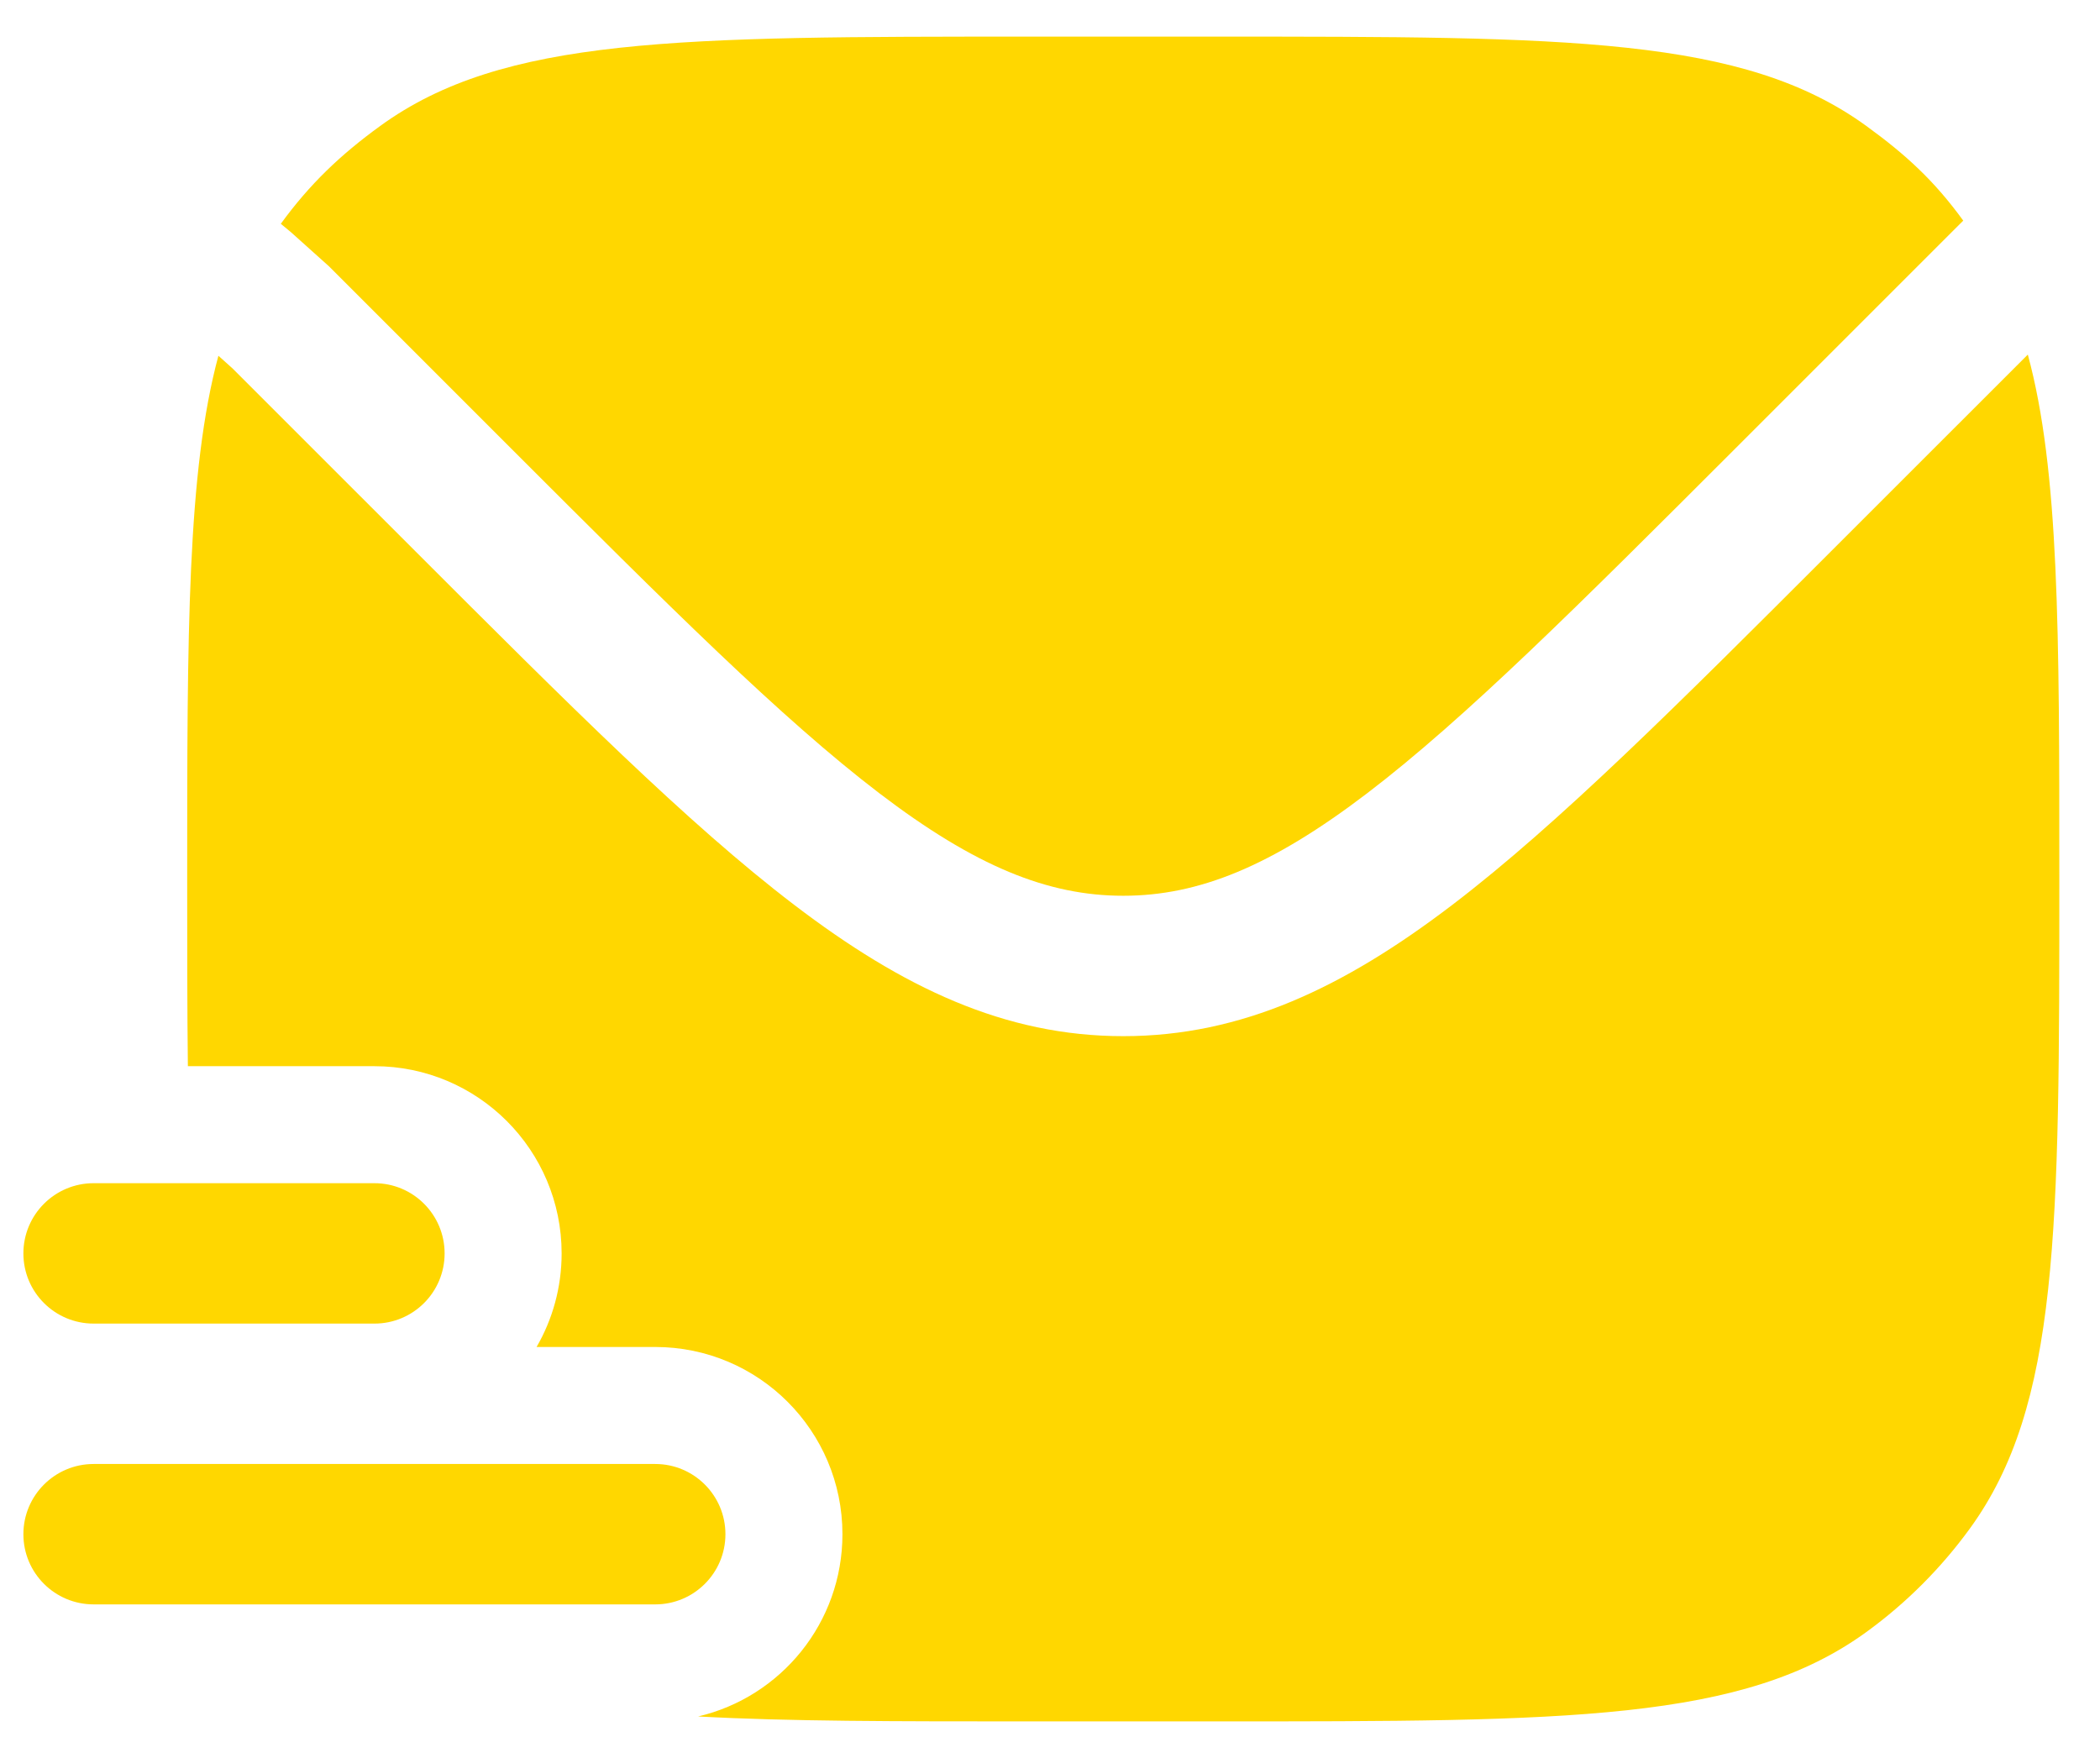<svg width="43" height="36" viewBox="0 0 43 36" fill="none" xmlns="http://www.w3.org/2000/svg">
<path d="M1.917 24.229C1.123 24.229 0.479 24.873 0.479 25.667C0.479 26.461 1.123 27.104 1.917 27.104H7.667C8.461 27.104 9.104 26.461 9.104 25.667C9.104 24.873 8.461 24.229 7.667 24.229H1.917Z" fill="#FFD700"/>
<path d="M1.917 29.979C1.123 29.979 0.479 30.623 0.479 31.417C0.479 32.211 1.123 32.854 1.917 32.854H13.417C14.21 32.854 14.854 32.211 14.854 31.417C14.854 30.623 14.21 29.979 13.417 29.979H1.917Z" fill="#FFD700"/>
<path d="M5.959 4.756L5.75 4.583C6.341 3.77 6.97 3.171 7.784 2.58C10.303 0.75 13.896 0.75 21.083 0.75H24.917C32.104 0.75 35.697 0.75 38.216 2.58C39.03 3.171 39.609 3.704 40.2 4.518L39.96 4.757L35.536 9.181C32.313 12.404 29.996 14.717 27.997 16.242C26.031 17.741 24.544 18.343 23 18.343C21.456 18.343 19.968 17.741 18.003 16.242C16.004 14.717 13.687 12.404 10.463 9.181L6.739 5.456L5.959 4.756Z" fill="#FFD700"/>
<path d="M3.833 18C3.833 12.94 3.833 9.661 4.472 7.285L4.761 7.544L8.508 11.291C11.637 14.42 14.088 16.872 16.259 18.527C18.48 20.222 20.574 21.218 23 21.218C25.425 21.218 27.52 20.222 29.741 18.527C31.911 16.872 34.363 14.42 37.491 11.291L41.522 7.261C42.167 9.64 42.167 12.923 42.167 18C42.167 25.187 42.167 28.78 40.336 31.3C39.745 32.113 39.03 32.829 38.216 33.42C35.697 35.25 32.104 35.25 24.917 35.25H21.083C18.346 35.25 16.129 35.25 14.295 35.149C15.989 34.752 17.25 33.231 17.25 31.417C17.25 29.3 15.534 27.583 13.417 27.583H10.987C11.313 27.02 11.5 26.365 11.5 25.667C11.5 23.55 9.784 21.833 7.667 21.833H3.847C3.833 20.681 3.833 19.41 3.833 18Z" fill="#FFD700"/>
</svg>
